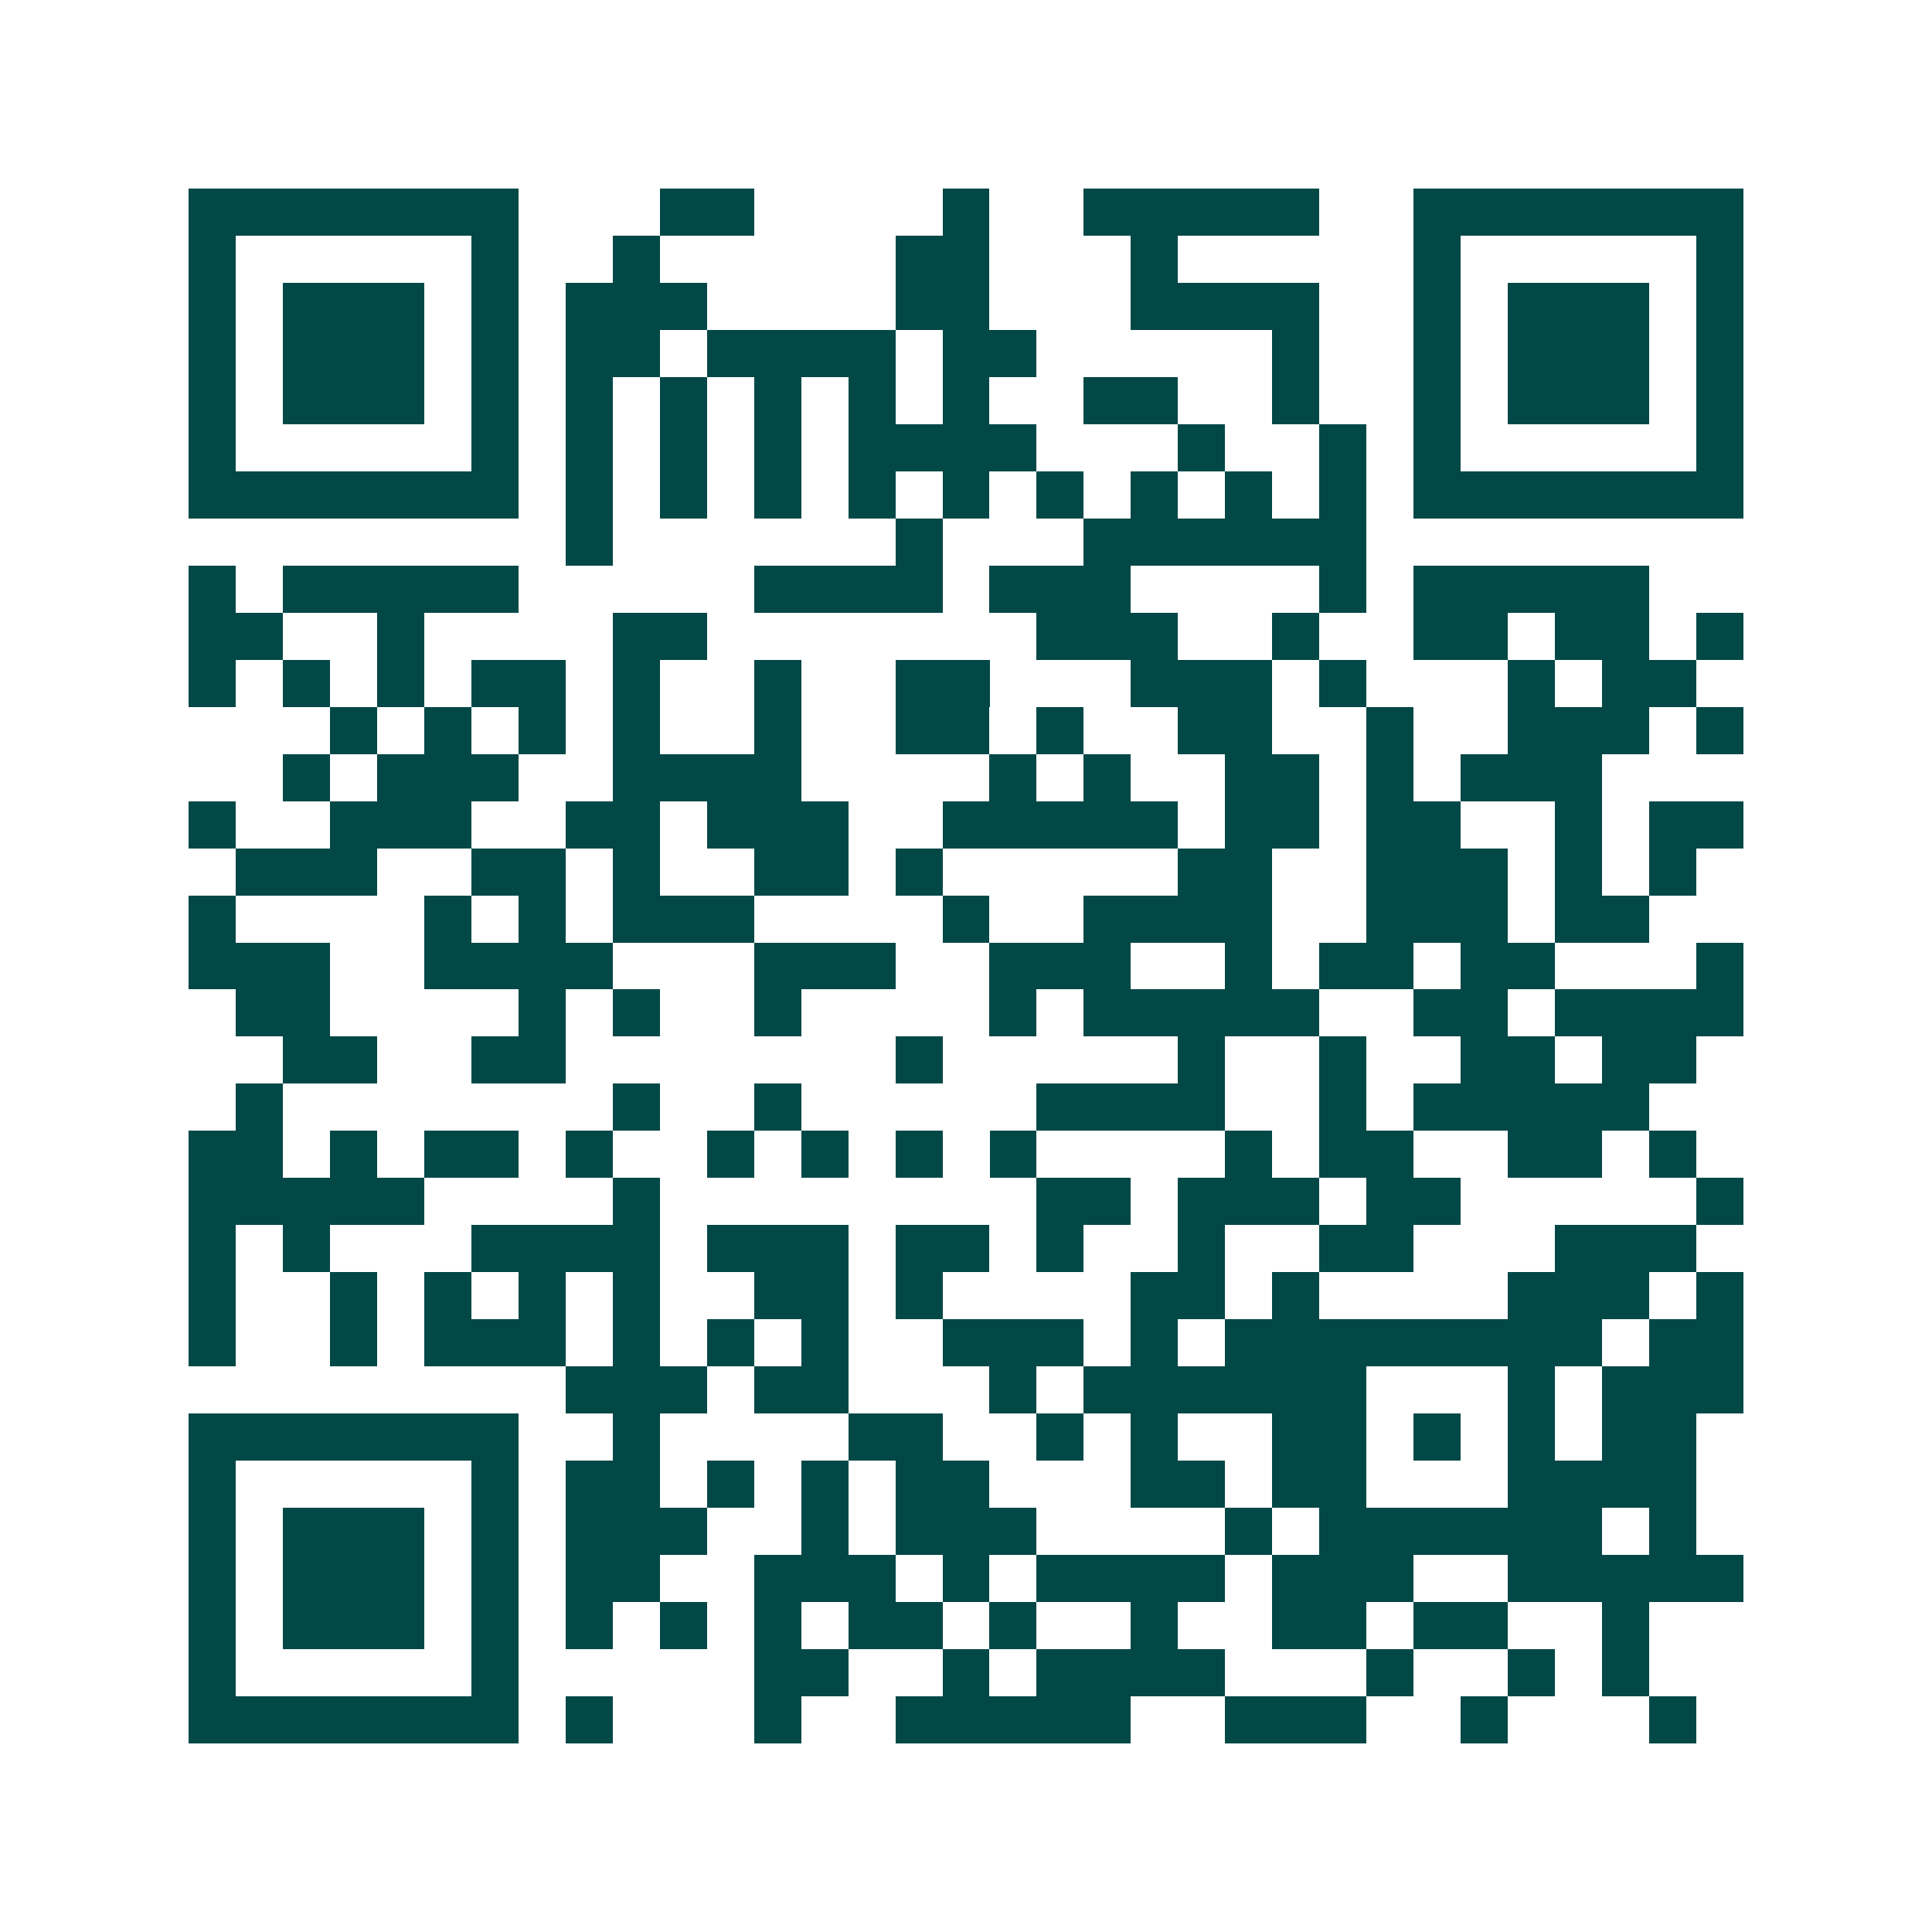<svg xmlns="http://www.w3.org/2000/svg" width="200" height="200" viewBox="0 0 41 41" shape-rendering="crispEdges"><path fill="#ffffff" d="M0 0h41v41H0z"/><path stroke="#014847" d="M4 4.5h7m3 0h2m4 0h1m2 0h5m2 0h7M4 5.5h1m5 0h1m2 0h1m5 0h2m3 0h1m5 0h1m5 0h1M4 6.5h1m1 0h3m1 0h1m1 0h3m4 0h2m3 0h4m2 0h1m1 0h3m1 0h1M4 7.5h1m1 0h3m1 0h1m1 0h2m1 0h4m1 0h2m5 0h1m2 0h1m1 0h3m1 0h1M4 8.5h1m1 0h3m1 0h1m1 0h1m1 0h1m1 0h1m1 0h1m1 0h1m2 0h2m2 0h1m2 0h1m1 0h3m1 0h1M4 9.5h1m5 0h1m1 0h1m1 0h1m1 0h1m1 0h4m3 0h1m2 0h1m1 0h1m5 0h1M4 10.5h7m1 0h1m1 0h1m1 0h1m1 0h1m1 0h1m1 0h1m1 0h1m1 0h1m1 0h1m1 0h7M12 11.5h1m6 0h1m3 0h6M4 12.5h1m1 0h5m5 0h4m1 0h3m4 0h1m1 0h5M4 13.5h2m2 0h1m4 0h2m7 0h3m2 0h1m2 0h2m1 0h2m1 0h1M4 14.5h1m1 0h1m1 0h1m1 0h2m1 0h1m2 0h1m2 0h2m3 0h3m1 0h1m3 0h1m1 0h2M7 15.5h1m1 0h1m1 0h1m1 0h1m2 0h1m2 0h2m1 0h1m2 0h2m2 0h1m2 0h3m1 0h1M6 16.5h1m1 0h3m2 0h4m4 0h1m1 0h1m2 0h2m1 0h1m1 0h3M4 17.5h1m2 0h3m2 0h2m1 0h3m2 0h5m1 0h2m1 0h2m2 0h1m1 0h2M5 18.5h3m2 0h2m1 0h1m2 0h2m1 0h1m5 0h2m2 0h3m1 0h1m1 0h1M4 19.5h1m4 0h1m1 0h1m1 0h3m4 0h1m2 0h4m2 0h3m1 0h2M4 20.5h3m2 0h4m3 0h3m2 0h3m2 0h1m1 0h2m1 0h2m3 0h1M5 21.5h2m4 0h1m1 0h1m2 0h1m4 0h1m1 0h5m2 0h2m1 0h4M6 22.5h2m2 0h2m7 0h1m5 0h1m2 0h1m2 0h2m1 0h2M5 23.5h1m7 0h1m2 0h1m5 0h4m2 0h1m1 0h5M4 24.5h2m1 0h1m1 0h2m1 0h1m2 0h1m1 0h1m1 0h1m1 0h1m4 0h1m1 0h2m2 0h2m1 0h1M4 25.5h5m4 0h1m8 0h2m1 0h3m1 0h2m5 0h1M4 26.5h1m1 0h1m3 0h4m1 0h3m1 0h2m1 0h1m2 0h1m2 0h2m3 0h3M4 27.5h1m2 0h1m1 0h1m1 0h1m1 0h1m2 0h2m1 0h1m4 0h2m1 0h1m4 0h3m1 0h1M4 28.5h1m2 0h1m1 0h3m1 0h1m1 0h1m1 0h1m2 0h3m1 0h1m1 0h8m1 0h2M12 29.5h3m1 0h2m3 0h1m1 0h6m3 0h1m1 0h3M4 30.5h7m2 0h1m4 0h2m2 0h1m1 0h1m2 0h2m1 0h1m1 0h1m1 0h2M4 31.5h1m5 0h1m1 0h2m1 0h1m1 0h1m1 0h2m3 0h2m1 0h2m3 0h4M4 32.5h1m1 0h3m1 0h1m1 0h3m2 0h1m1 0h3m4 0h1m1 0h6m1 0h1M4 33.5h1m1 0h3m1 0h1m1 0h2m2 0h3m1 0h1m1 0h4m1 0h3m2 0h5M4 34.5h1m1 0h3m1 0h1m1 0h1m1 0h1m1 0h1m1 0h2m1 0h1m2 0h1m2 0h2m1 0h2m2 0h1M4 35.5h1m5 0h1m5 0h2m2 0h1m1 0h4m3 0h1m2 0h1m1 0h1M4 36.5h7m1 0h1m3 0h1m2 0h5m2 0h3m2 0h1m3 0h1"/></svg>

